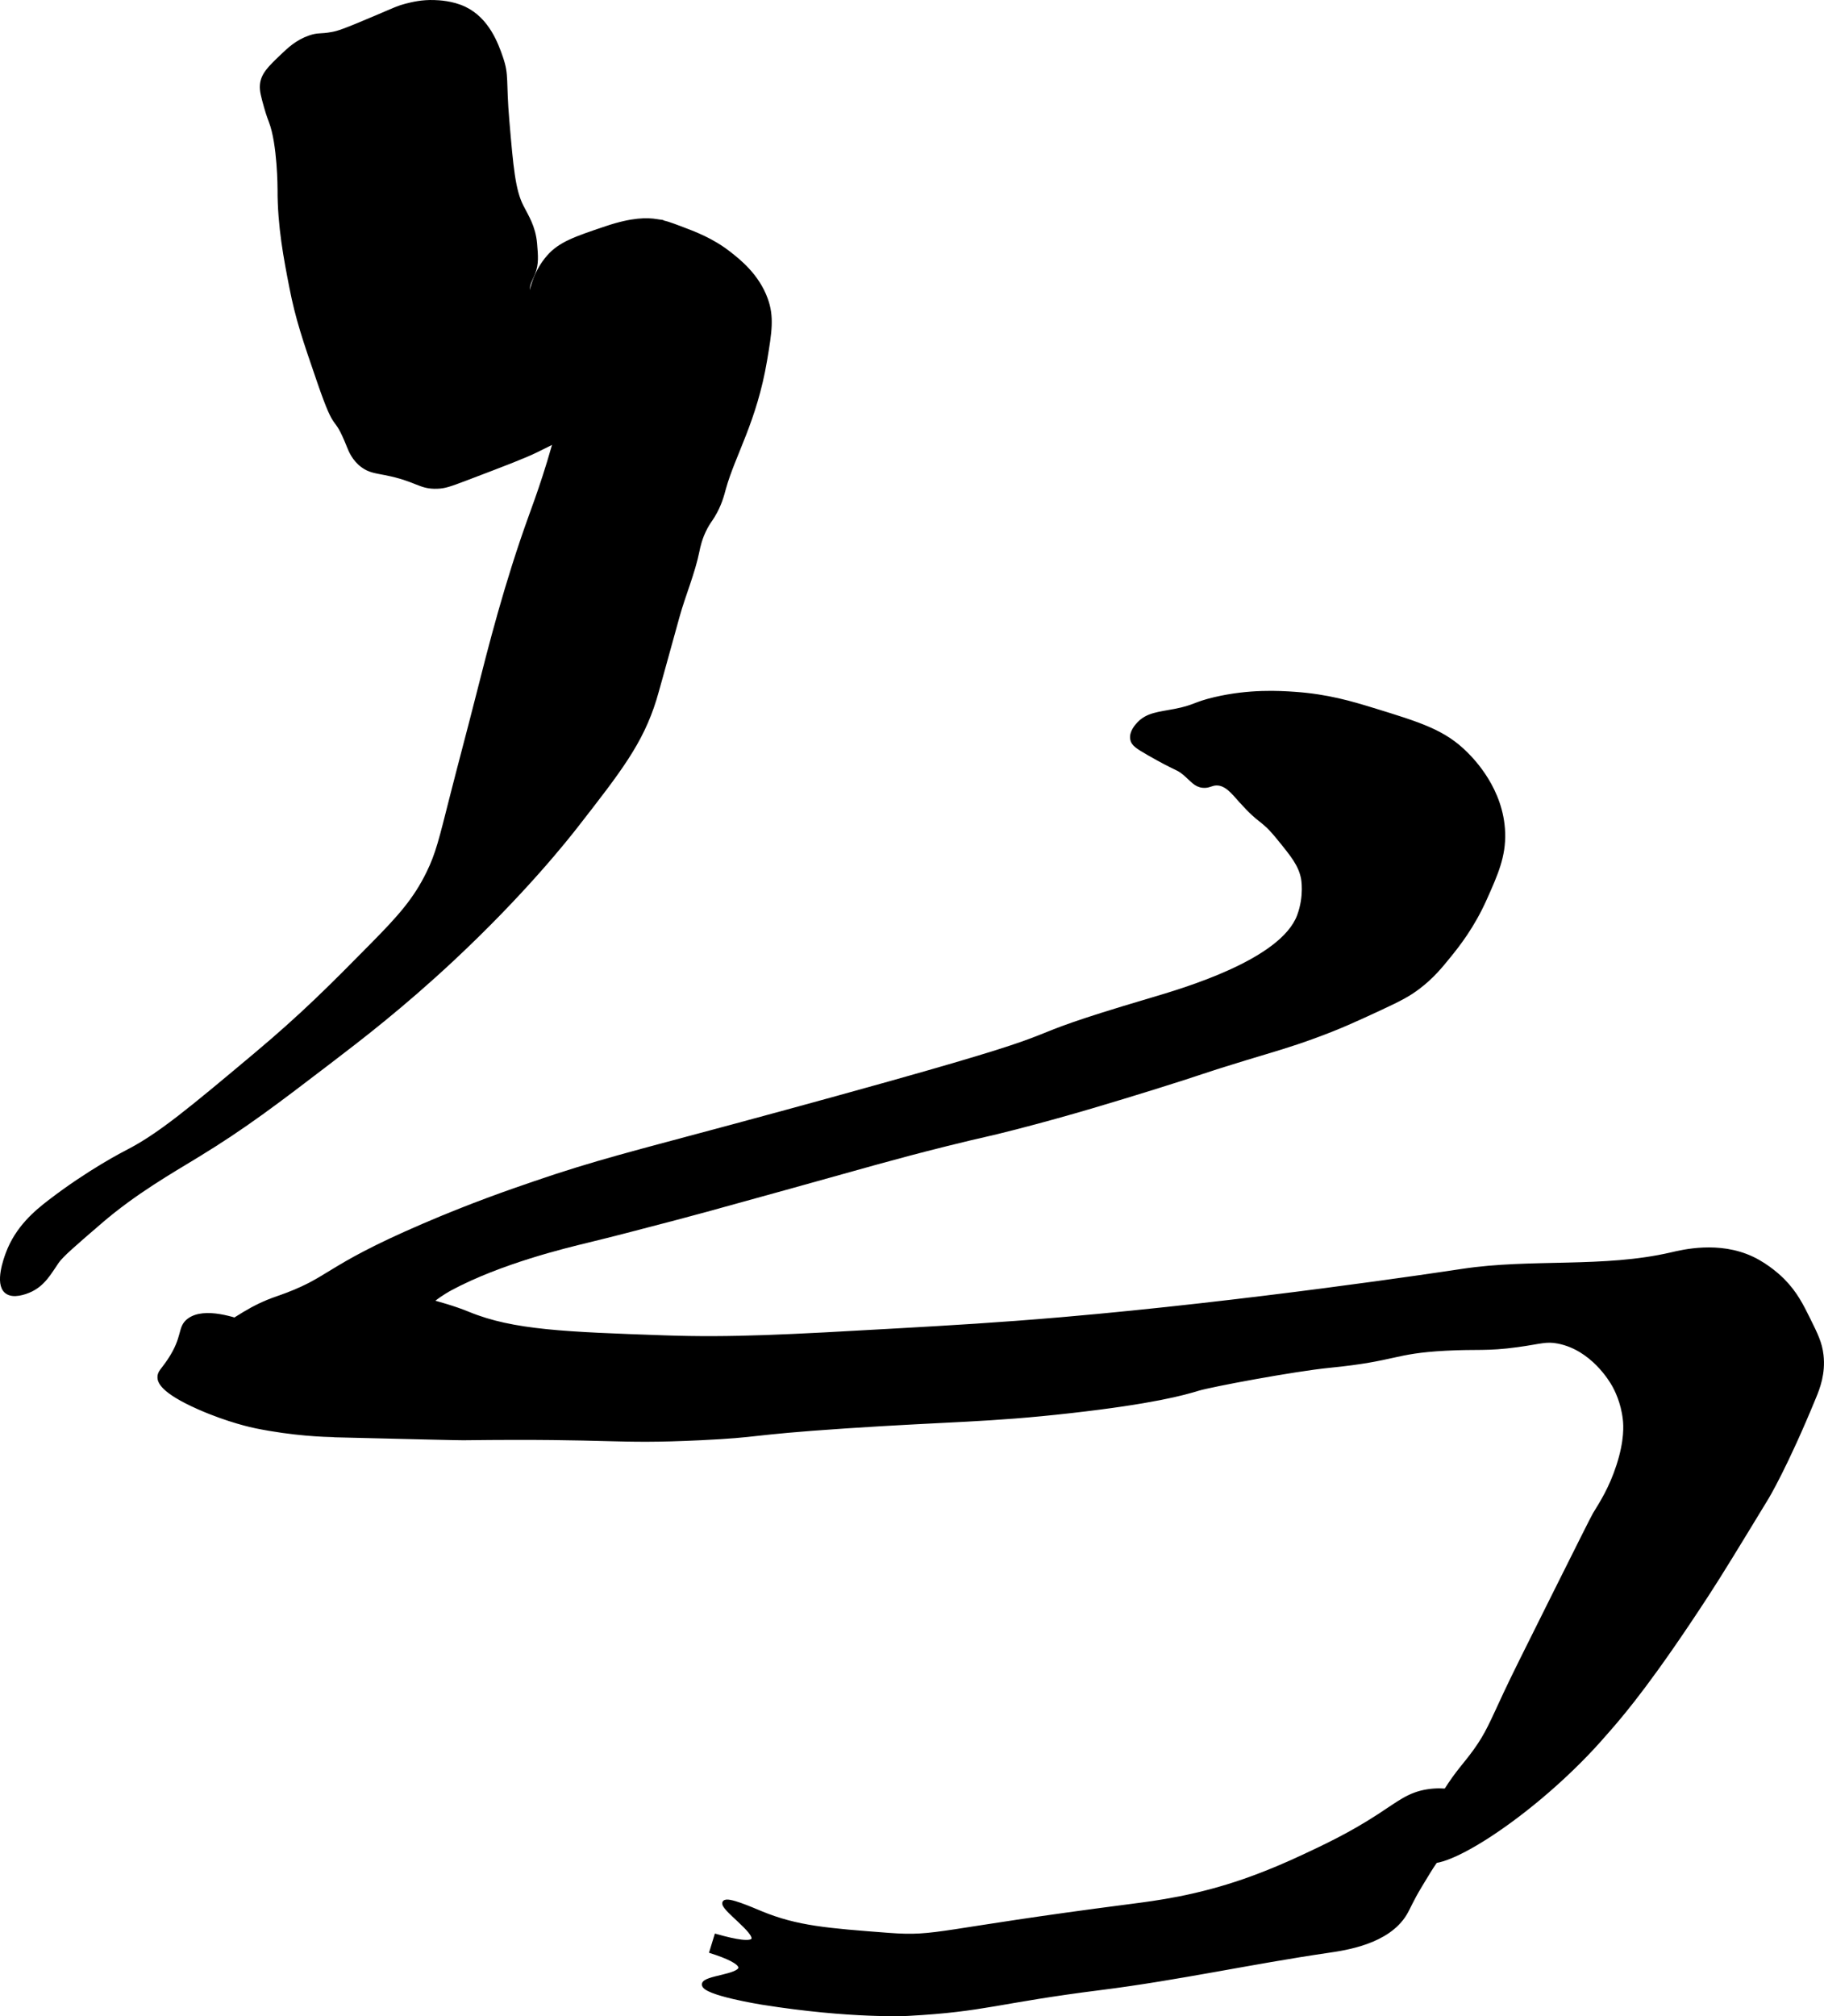 <?xml version="1.0" encoding="UTF-8"?>
<svg xmlns="http://www.w3.org/2000/svg"
     version="1.1"
     width="23.264mm"
     height="25.705mm"
     viewBox="0 0 65.944 72.864">
   <defs>
      <style type="text/css"><![CDATA[
      .b {
        stroke: #000;
        stroke-miterlimit: 10;
        stroke-width: .15px;
      }
    ]]></style>
   </defs>
   <path class="b"
         d="M10.108,6.843c-0,1.345,.223,2.492,.426,3.532,.223,1.144,.483,1.901,1,3.404,.706,2.053,.532,.978,1.085,2.362,.052,.13,.177,.449,.489,.681,.253,.188,.478,.207,.83,.277,1.15,.227,1.231,.513,1.872,.489,.265-.01,.432-.066,1.043-.298,1.396-.531,2.094-.796,2.553-1.021,1.095-.537,1.643-.805,2.149-1.255,.399-.355,1.409-1.279,1.489-2.574,.017-.27,.044-.838-.319-1.213-.167-.172-.31-.195-.872-.362-1.209-.36-1.83-.637-1.979-.426-.075,.106,.028,.254-.085,.362-.104,.099-.3,.079-.426,.021-.018-.008-.191-.09-.255-.277-.079-.229,.072-.423,.17-.681,.127-.333,.103-.609,.064-1.064-.052-.605-.31-.985-.489-1.34-.299-.59-.369-1.415-.511-3.064-.131-1.525-.004-1.651-.234-2.319-.163-.473-.487-1.371-1.319-1.766-.446-.211-.933-.229-1.085-.234-.447-.016-.791,.069-1.021,.128-.269,.068-.366,.12-1.085,.426-1.191,.507-1.373,.557-1.574,.596-.457,.087-.502,.013-.83,.128-.453,.158-.735,.428-1,.681-.436,.416-.696,.665-.723,1.043-.015,.201,.04,.397,.149,.787,.078,.28,.158,.482,.169,.511,.321,.822,.32,2.468,.32,2.468Z"/>
   <path class="b"
         d="M23.746,7.992c-.35-.053-.87-.068-1.83,.255-1.111,.374-1.667,.561-2.085,1.043-.837,.963-.836,2.439-.426,3.234,.081,.156,.329,.581,.766,1,.156,.15,.298,.262,.404,.34-.045,.219-.116,.553-.213,.957-.447,1.875-.946,3.21-1.17,3.83-.881,2.434-1.452,4.685-1.936,6.596-.299,1.179-.616,2.353-.915,3.532-.401,1.58-.515,2.078-.851,2.766-.477,.977-1.045,1.606-2.021,2.596-1.481,1.501-2.5,2.533-4.277,4.021-2.275,1.906-3.413,2.858-4.553,3.447-.161,.083-1.42,.729-2.851,1.83-.474,.365-1.163,.93-1.511,1.872-.065,.177-.396,1.073-.043,1.362,.241,.198,.688,.018,.787-.021,.541-.217,.77-.673,1.043-1.064,.163-.233,.633-.637,1.574-1.447,1.235-1.062,2.553-1.812,3.489-2.383,1.707-1.04,2.844-1.909,4.83-3.426,1.092-.834,2.579-1.976,4.362-3.638,2.61-2.434,4.166-4.409,4.511-4.851,1.562-2.004,2.344-3.006,2.83-4.574,.062-.199,.318-1.125,.83-2.979,.222-.803,.561-1.576,.726-2.392,.024-.117,.088-.455,.295-.842,.097-.181,.156-.243,.255-.404,.256-.415,.344-.783,.404-1,.344-1.24,1.118-2.44,1.489-4.638,.175-1.037,.258-1.569,.021-2.213-.312-.849-.977-1.37-1.319-1.638-.619-.485-1.247-.72-1.766-.915-.376-.141-.566-.212-.851-.255Z"/>
   <path class="b"
         d="M44.852,28.928c-.27-.306-.522-.623-.872-.617-.197,.003-.276,.106-.489,.085-.271-.026-.384-.215-.66-.447-.273-.229-.262-.129-1.298-.723-.422-.242-.563-.339-.596-.511-.048-.252,.172-.486,.234-.553,.32-.342,.736-.359,1.298-.468,.748-.145,.685-.246,1.447-.426,1.264-.297,2.337-.23,2.894-.192,1.187,.083,2.044,.34,2.809,.574,1.723,.529,2.584,.793,3.383,1.596,.23,.231,1.291,1.297,1.34,2.851,.027,.846-.257,1.482-.66,2.383-.451,1.01-.993,1.688-1.298,2.064-.318,.393-.615,.754-1.106,1.128-.329,.25-.626,.416-1.383,.766-.959,.444-1.474,.682-2.404,1.021-.889,.324-1.378,.456-2.468,.787-1.671,.507-1.485,.489-3.34,1.064-1.395,.432-2.953,.913-4.936,1.426-1.209,.312-1.033,.238-2.553,.617-1.923,.48-2.892,.771-5.787,1.574-2.92,.811-3.387,.935-3.957,1.085-1.5,.394-2.25,.591-3.234,.83-.753,.183-3.125,.75-4.936,1.723-.093,.05-1.196,.654-1.106,1.17,.023,.136,.121,.216,.128,.426,.003,.09-.006,.334-.298,.681-.244,.289-.504,.436-1.043,.702-.681,.337-1.022,.505-1.426,.66-.748,.286-.756,.202-1.277,.447-.325,.153-.46,.251-.702,.255-.432,.008-.755-.29-.915-.426-1.239-1.05-2.778-.878-2.808-1.426-.012-.21,.206-.378,.553-.617,1.181-.813,1.771-1.22,2.617-1.511,2.025-.696,1.592-1.036,5.319-2.638,1.742-.749,3.09-1.213,4.021-1.532,2.205-.755,3.514-1.07,7.128-2.043,.369-.099,3.107-.837,5.66-1.553,7.65-2.147,3.759-1.334,9.468-3.021,1.21-.358,4.755-1.391,5.368-3.04,.271-.731,.143-1.364,.143-1.364-.101-.495-.365-.82-.894-1.468-.616-.755-.595-.473-1.362-1.34Z"/>
   <path class="b"
         d="M12.129,51.864c-.412-.01-1.504-.042-2.872-.319-.103-.021-.987-.205-2.064-.681-1.353-.597-1.422-.953-1.426-1.085-.005-.188,.117-.248,.362-.617,.566-.852,.346-1.18,.702-1.447,.565-.423,1.687-.022,2.106,.128,.463,.165,.736,.354,1.128,.255,.259-.065,.396-.212,.681-.489,.841-.818,1.269-1.23,1.66-1.34,.445-.126,.821,.032,1.298,.213,1.055,.399,2.19,.571,3.234,1,1.605,.66,3.536,.727,7.085,.851,2.423,.085,4.471-.028,8.468-.255,1.843-.105,3.618-.206,5.915-.404,6.723-.58,13.673-1.624,14.468-1.745,2.497-.378,5.093-.026,7.553-.596,.409-.095,1.71-.419,2.915,.149,.597,.282,1.041,.722,1.106,.787,.459,.461,.683,.915,.936,1.426,.268,.541,.418,.845,.468,1.277,.077,.663-.134,1.193-.255,1.489-1.043,2.542-1.723,3.659-1.723,3.66-1.113,1.829-1.67,2.744-2.17,3.511-1.926,2.954-2.943,4.176-3.532,4.851-.272,.312-.498,.571-.83,.915-2.371,2.459-5.34,4.277-5.83,3.787-.113-.113-.054-.38,.064-.915,.119-.539,.334-.981,.681-1.532,.464-.736,.71-.946,1.085-1.468,.43-.598,.577-.975,1.085-2.064,.282-.605,.763-1.566,1.723-3.489,.965-1.931,1.447-2.896,1.511-3,.233-.38,.585-.923,.851-1.745,.3-.924,.257-1.478,.234-1.681-.071-.63-.307-1.084-.404-1.255-.084-.148-.764-1.309-2-1.553-.454-.09-.641,.012-1.489,.128-1.112,.152-1.429,.065-2.596,.128-1.921,.103-1.763,.377-4.191,.617-1.294,.128-4.302,.694-4.745,.83-.522,.16-1.631,.472-4.617,.809-3.017,.34-4.33,.298-8.149,.553-3.655,.245-2.968,.318-5.234,.426-3.188,.151-3.025-.067-8.574,0-.173,.002-1.654-.034-4.617-.106Z"/>
   <path class="b"
         d="M46.938,67.183c.989-.462,1.857-.867,2.915-1.553,.75-.487,1.094-.79,1.766-.894,.597-.092,1.059,.034,1.404,.128,.711,.193,.853,.446,.894,.532,.024,.051,.099,.209,.064,.383-.099,.493-.928,.4-1.681,1.021-.297,.245-.517,.61-.957,1.34-.342,.567-.418,.799-.553,1.021-.626,1.03-2.15,1.247-2.787,1.34-2.738,.399-5.446,.996-8.191,1.34-3.785,.476-4.162,.784-6.979,.936-0,0-2.05,.111-5.277-.404-0-0-2.122-.339-2.106-.66,.012-.246,1.292-.282,1.319-.596,.018-.207-.516-.426-1.043-.596l.17-.553c.716,.203,1.256,.292,1.34,.128,.145-.284-1.159-1.149-1.043-1.34,.091-.149,.966,.238,1.319,.383,1.298,.535,2.404,.619,4.617,.787,1.78,.135,1.71-.135,8.745-1.043,.928-.12,2.362-.3,4.128-.915,.965-.336,1.791-.72,1.936-.787Z"/>
</svg>

